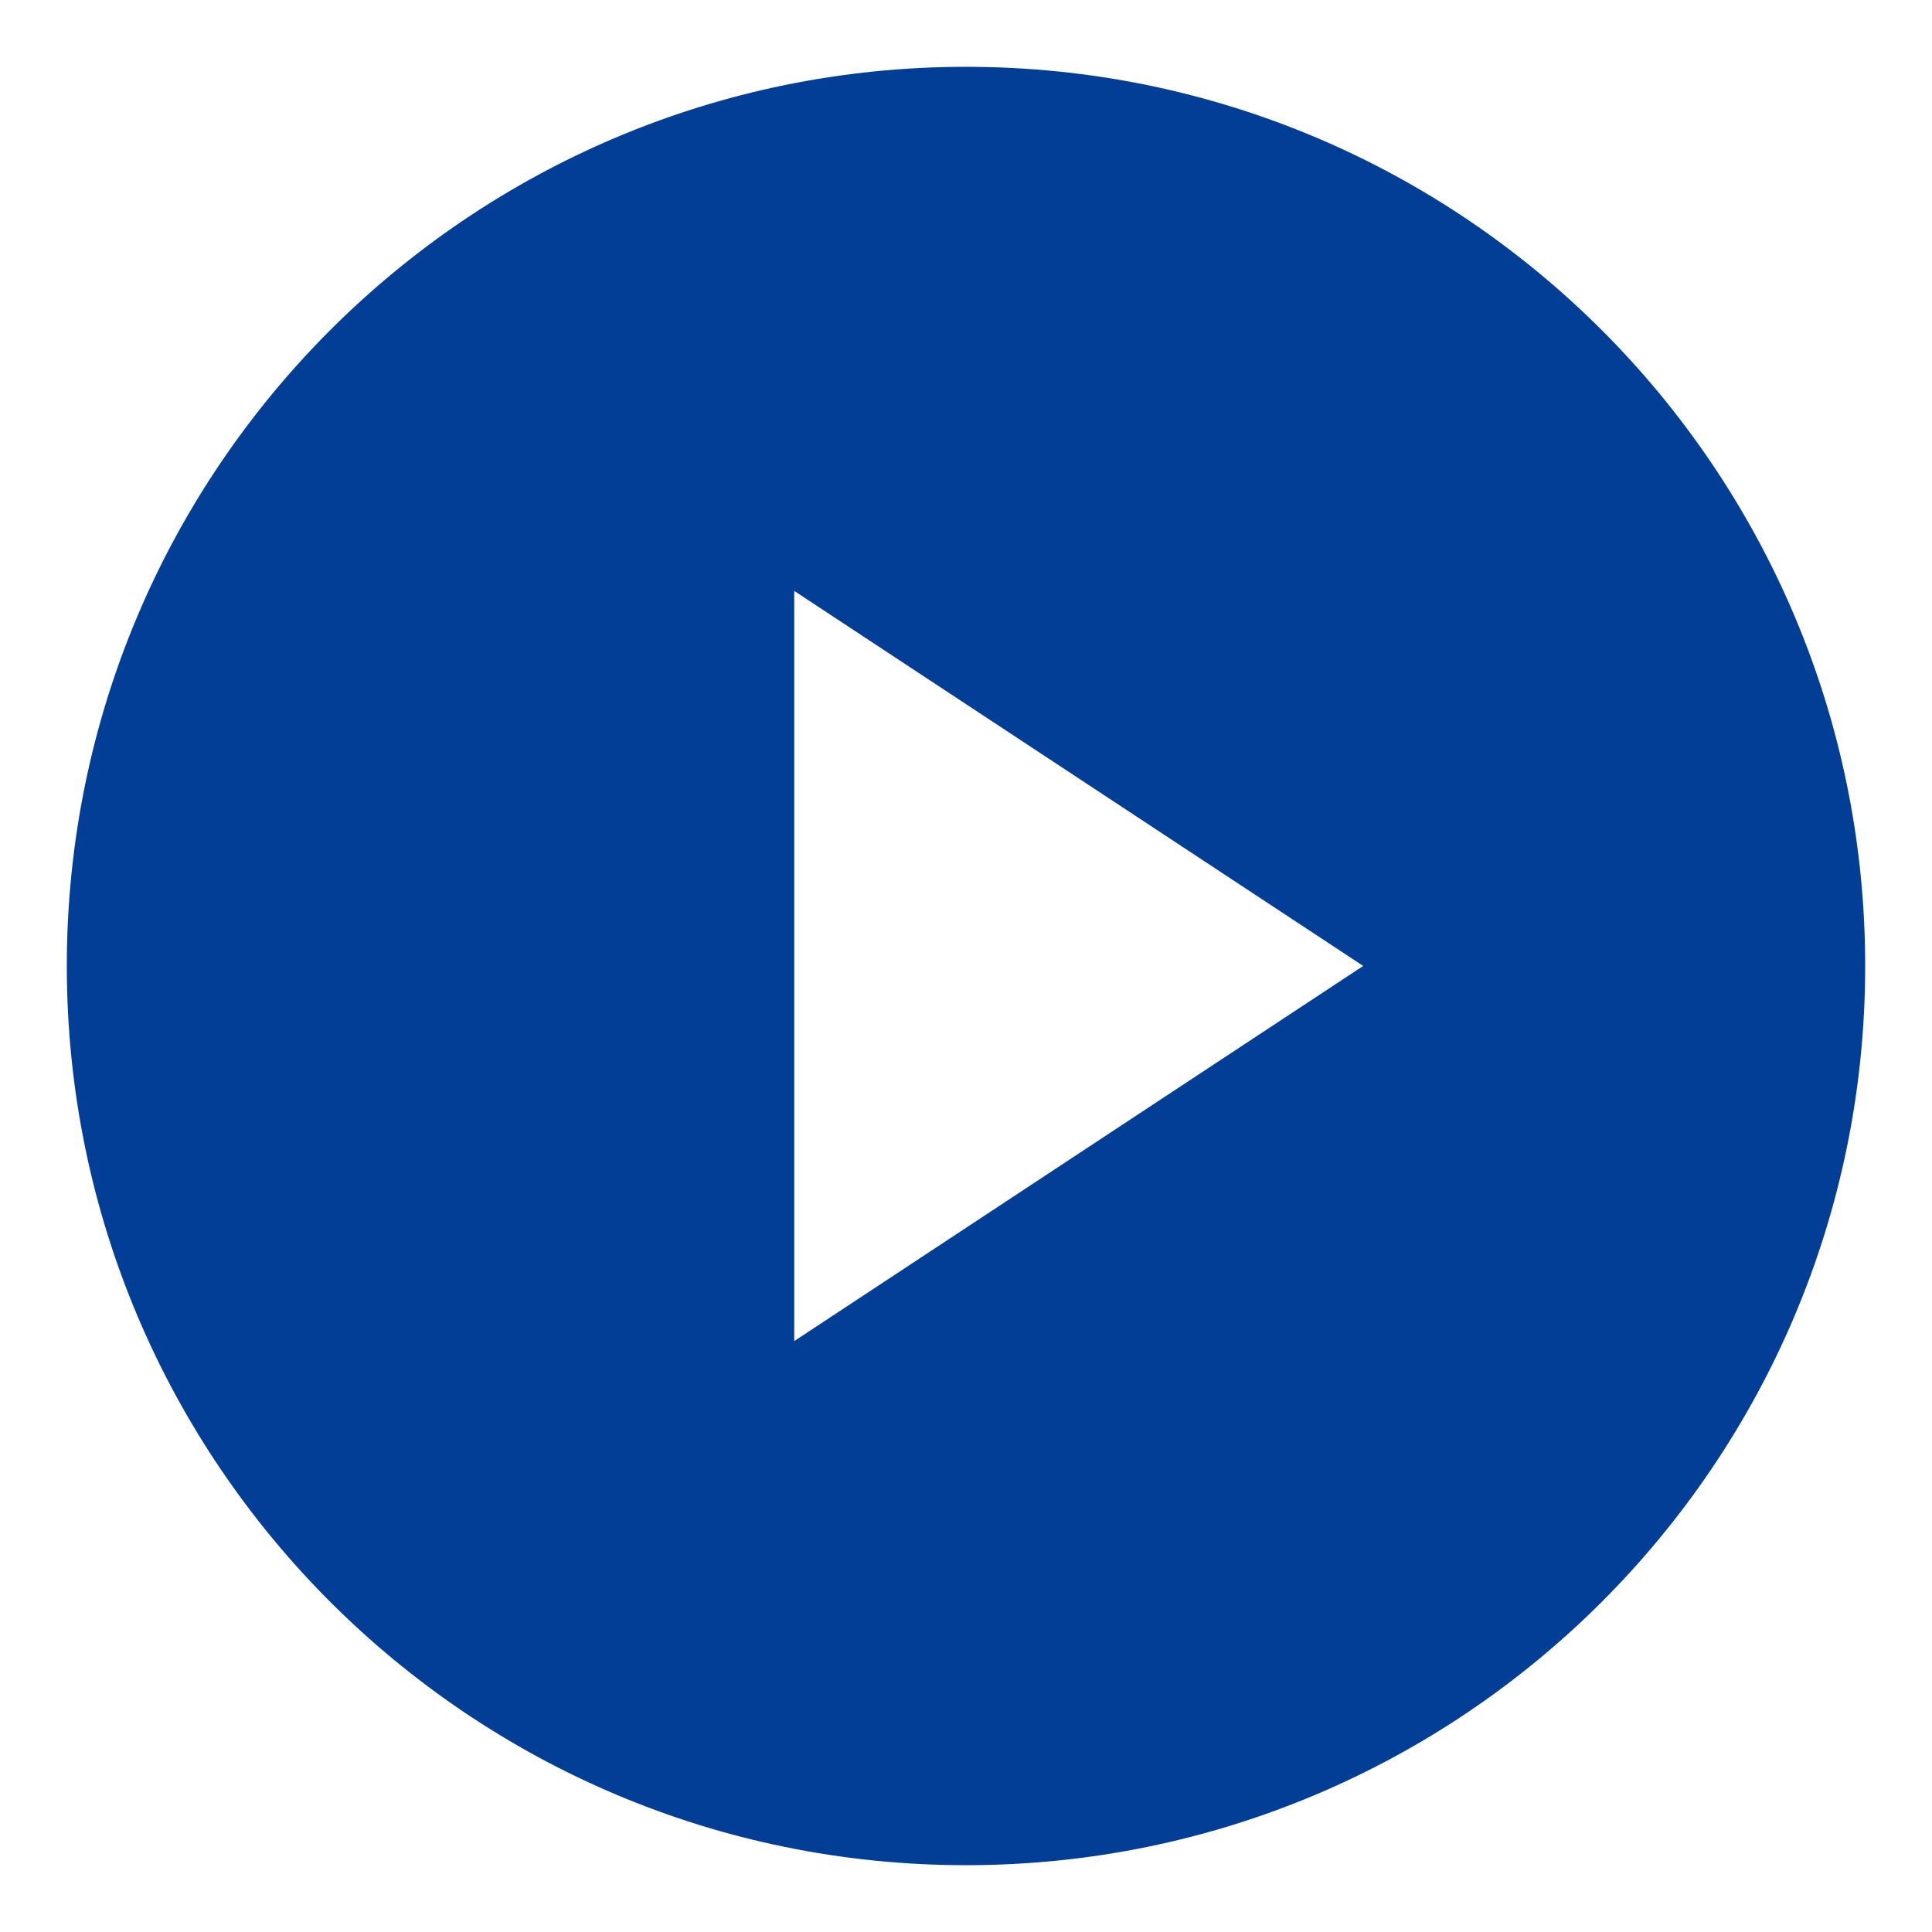 <svg xmlns="http://www.w3.org/2000/svg" id="Layer_1" data-name="Layer 1" viewBox="0 0 336 336"><defs><style>      .cls-1 {        fill: #023e96;        fill-rule: evenodd;      }    </style></defs><path class="cls-1" d="M168,11.62C81.63,11.62,11.62,81.63,11.62,168s70.01,156.38,156.38,156.38,156.38-70.01,156.38-156.38S254.37,11.62,168,11.62Zm-29.87,221.61V102.77l98.95,65.22-98.95,65.24Z"></path></svg>